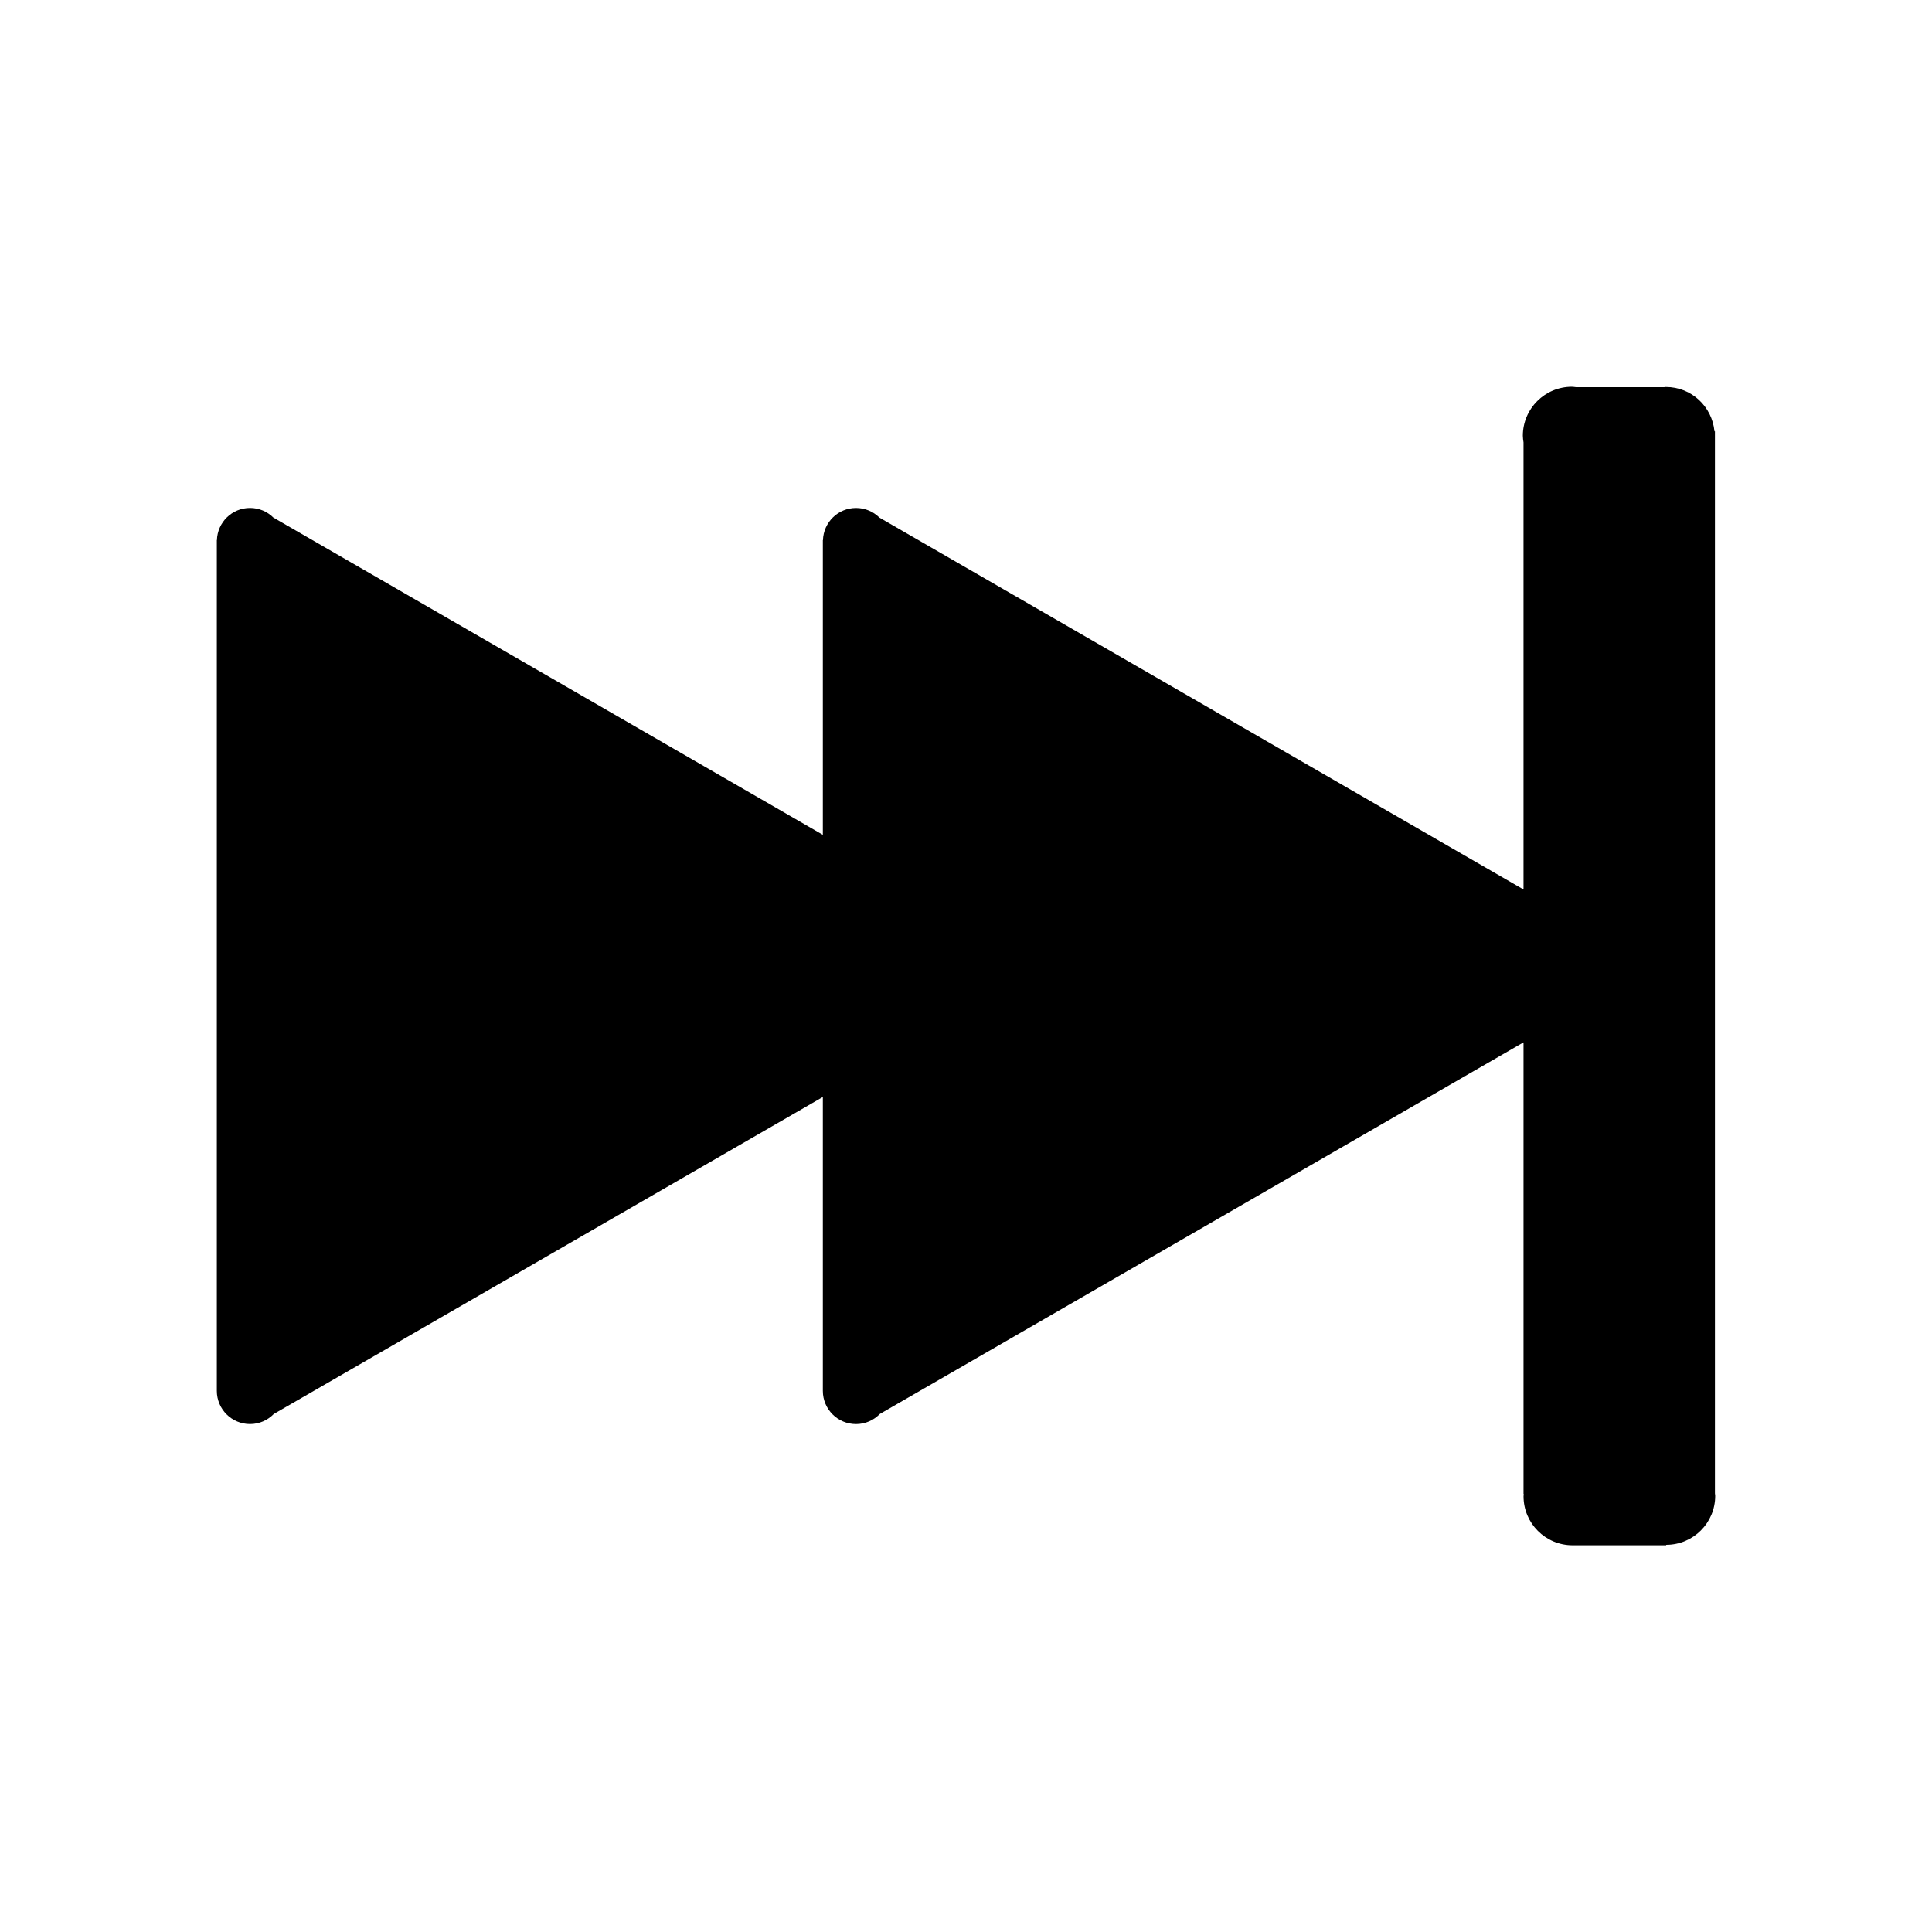 <?xml version="1.0" encoding="utf-8"?>
<!-- Generator: Adobe Illustrator 17.0.0, SVG Export Plug-In . SVG Version: 6.00 Build 0)  -->
<!DOCTYPE svg PUBLIC "-//W3C//DTD SVG 1.1//EN" "http://www.w3.org/Graphics/SVG/1.1/DTD/svg11.dtd">
<svg version="1.1" id="Layer_1" xmlns="http://www.w3.org/2000/svg" xmlns:xlink="http://www.w3.org/1999/xlink" x="0px" y="0px"
	 width="100px" height="100px" viewBox="0 0 100 100" enable-background="new 0 0 100 100" xml:space="preserve">
<g>
	<path d="M88.765,77.291v-54.72c0-0.002,0.001-0.003,0.001-0.005s-0.001-0.004-0.001-0.005v-0.235h-0.024
		c-0.123-1.286-1.194-2.296-2.513-2.296c-0.03,0-0.058,0.008-0.087,0.009h-4.569c-0.071-0.006-0.14-0.021-0.213-0.021
		c-1.4,0-2.537,1.136-2.537,2.537c0,0.117,0.019,0.23,0.035,0.343v23.141l-33.341-19.25c-0.31-0.307-0.736-0.497-1.207-0.497
		c-0.932,0-1.686,0.743-1.713,1.669H42.59v15.249L14.148,26.788c-0.31-0.307-0.736-0.497-1.207-0.497
		c-0.932,0-1.687,0.743-1.713,1.669h-0.005v44.031c0,0.949,0.77,1.718,1.718,1.718c0.483,0,0.918-0.2,1.23-0.521L42.59,56.78v15.212
		c0,0.949,0.769,1.718,1.718,1.718c0.483,0,0.918-0.2,1.23-0.521l33.319-19.237v23.382h0.013c-0.002,0.039-0.012,0.075-0.012,0.114
		c0,1.399,1.134,2.533,2.532,2.536v0h4.852v-0.024c1.401,0,2.537-1.136,2.537-2.537C88.778,77.377,88.767,77.335,88.765,77.291z"/>
</g>
</svg>
